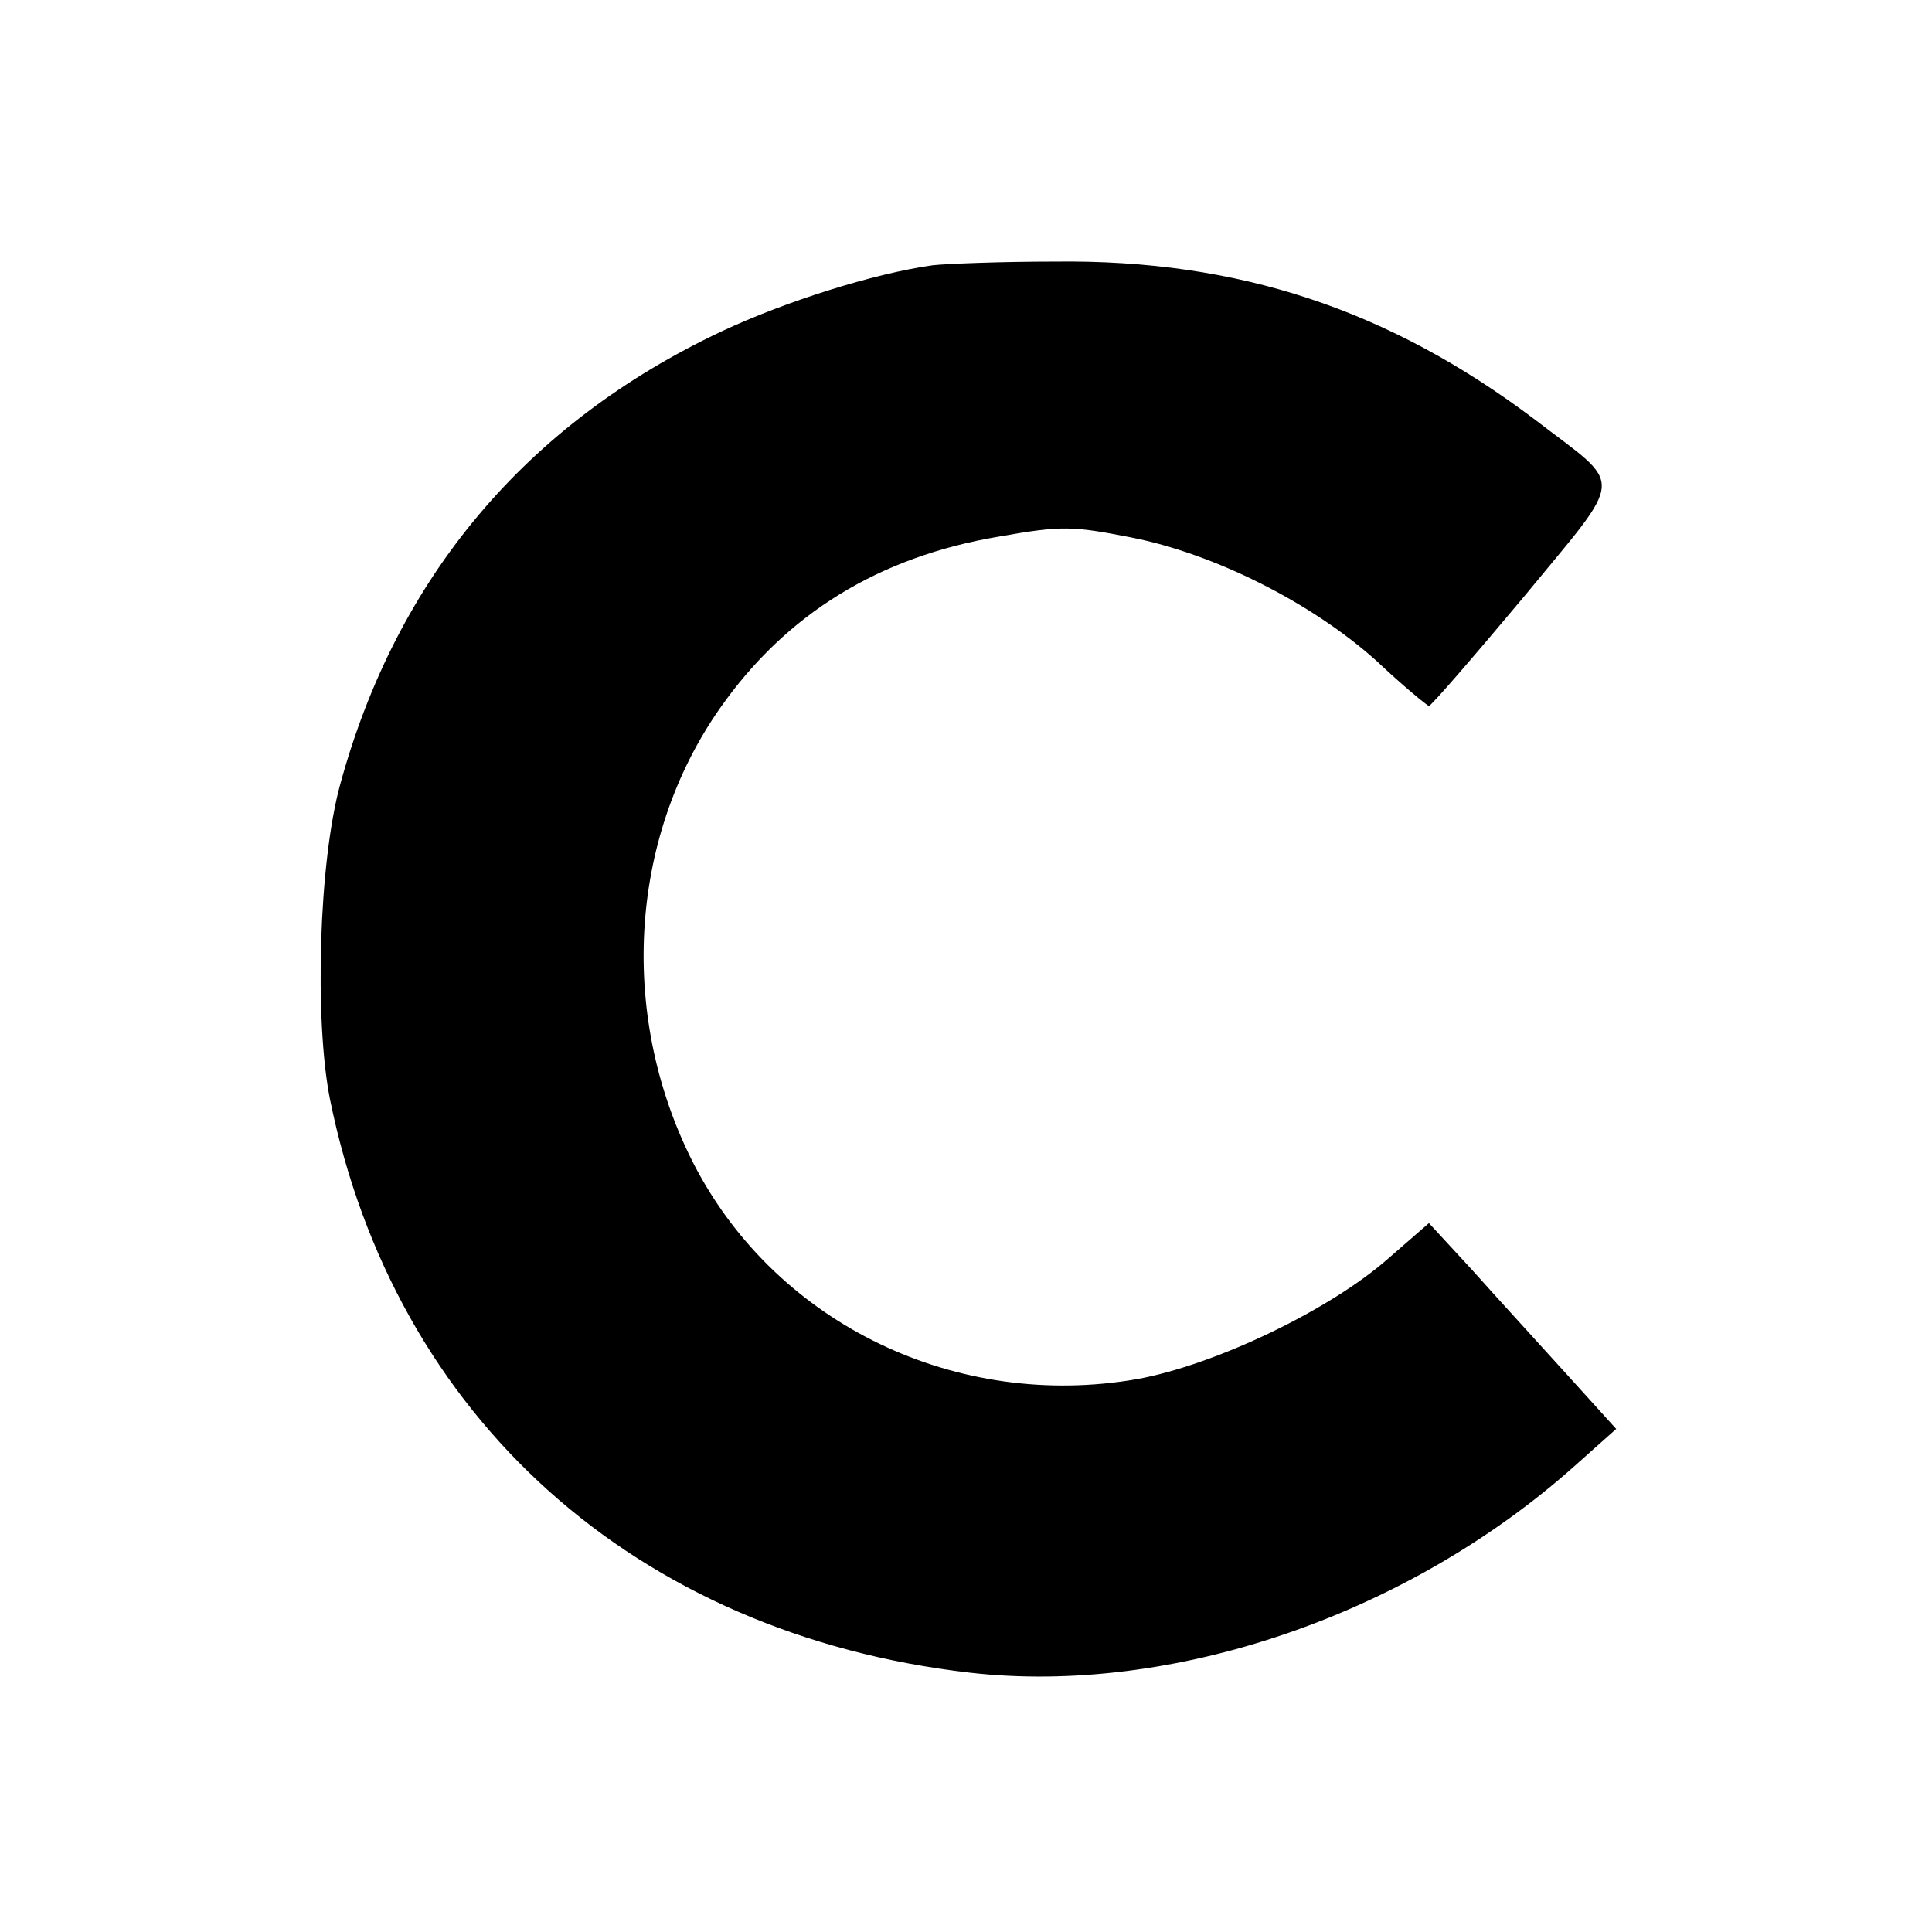 <?xml version="1.0" standalone="no"?>
<!DOCTYPE svg PUBLIC "-//W3C//DTD SVG 20010904//EN"
 "http://www.w3.org/TR/2001/REC-SVG-20010904/DTD/svg10.dtd">
<svg version="1.0" xmlns="http://www.w3.org/2000/svg"
 width="260pt" height="260pt" viewBox="0 0 260 260"
 preserveAspectRatio="xMidYMid meet">
<g transform="translate(0,260) scale(0.1,-0.1)"
fill="#000000" stroke="none">
<path d="M1255 2243 c-79 -11 -199 -49 -284 -89 -263 -124 -437 -331 -513
-609 -29 -105 -35 -317 -14 -424 87 -429 411 -720 861 -772 272 -31 589 77
815 279 l55 49 -67 74 c-37 41 -94 103 -126 139 l-59 64 -54 -47 c-79 -70
-234 -144 -339 -163 -242 -42 -482 73 -594 285 -104 199 -91 441 33 618 89
127 214 204 376 231 84 15 99 14 176 -1 113 -22 244 -88 331 -166 36 -34 69
-61 71 -61 3 0 60 66 127 146 139 169 137 146 16 239 -196 148 -399 216 -646
213 -74 0 -148 -3 -165 -5z"/>
</g>
</svg>
